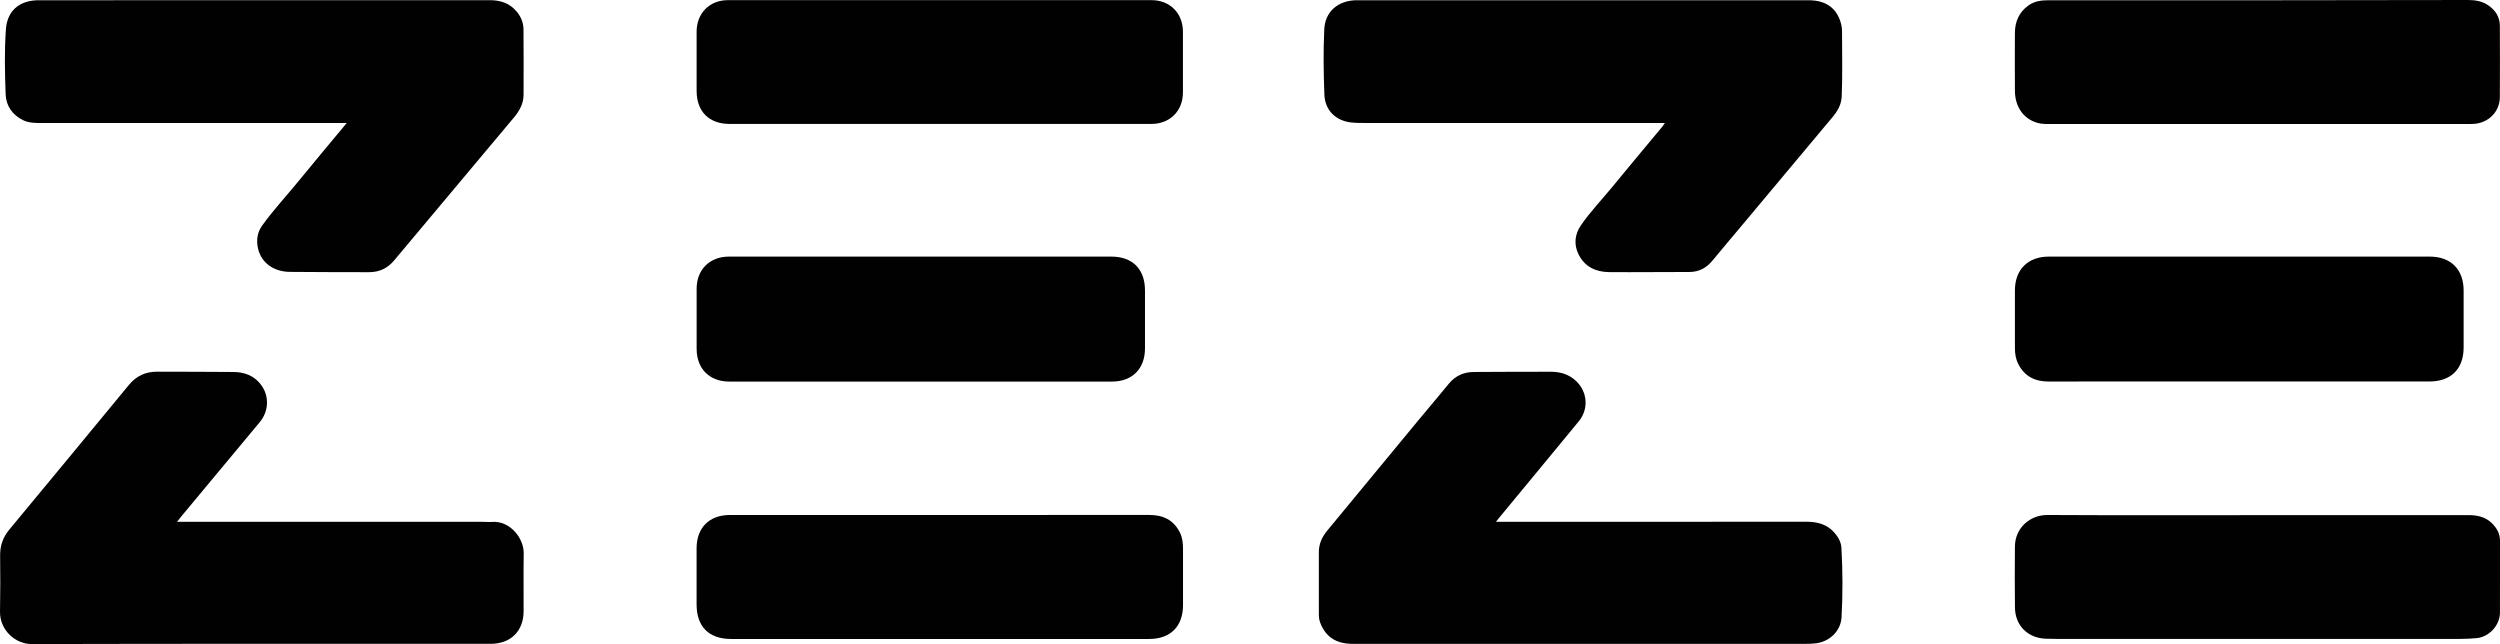<svg viewBox="0 0 1915.54 493.51" xmlns="http://www.w3.org/2000/svg" id="Layer_1">
  <defs>
    <style>
      .cls-1 {
        fill: #010101;
      }
    </style>
  </defs>
  <path d="M135.63,399.82c2.52,0,4.01,0,5.49,0,75.95,0,151.91,0,227.86,0,2.75,0,5.51.27,8.24.07,13.28-.95,24.3,12.2,24.07,24.37-.29,14.72.01,29.44-.09,44.16-.1,15.27-9.93,24.89-25.3,24.89-117.18,0-234.35-.12-351.53.18-13.02.03-24.61-11.15-24.36-24.79.26-14.34.28-28.69.09-43.04-.1-7.62,2.22-14.08,7.07-19.92,30.59-36.88,61.14-73.8,91.59-110.79,5.66-6.88,12.74-10.17,21.51-10.15,19.49.05,38.98.06,58.46.22,8.64.07,16.15,2.78,21.49,10.11,6.22,8.53,5.76,19.98-1.2,28.33-19.89,23.87-39.76,47.77-59.63,71.65-1.08,1.3-2.12,2.64-3.75,4.68Z" class="cls-1"></path>
  <path d="M1146.19,399.82h5.4c77.57,0,155.15.03,232.72-.05,8.44,0,15.79,2.03,21.44,8.6,2.83,3.3,4.94,7.11,5.18,11.4.99,17.69,1.07,35.42.1,53.1-.6,10.88-9.42,19.03-20.25,20.13-2.23.23-4.49.32-6.73.32-115.92.01-231.85.02-347.77,0-12.55,0-20.64-5.38-24.72-16.24-.77-2.04-1.02-4.15-1.03-6.24-.06-15.97-.04-31.93,0-47.9.01-6.27,2.47-11.6,6.42-16.37,23.13-27.99,46.23-56.02,69.37-84,7.87-9.52,15.92-18.9,23.72-28.47,5.03-6.17,11.48-9.03,19.28-9.08,19.61-.11,39.22-.2,58.83-.18,6.08,0,11.85,1.31,16.95,5,10.89,7.87,13.12,22.57,4.62,32.92-19.88,24.21-39.87,48.32-59.82,72.47-1.02,1.23-2.01,2.49-3.7,4.58Z" class="cls-1"></path>
  <path d="M265.66,94.26c-2.5,0-3.94,0-5.39,0-76.08,0-152.16,0-228.25,0-4.88,0-9.82.03-14.31-2.16-8.2-4.01-13.04-10.93-13.38-19.79-.64-16.57-.98-33.19.18-49.75C5.47,8.66,14.21.81,28.19.19c.75-.03,1.5,0,2.25,0,114.94,0,229.87.03,344.81-.06,8.4,0,15.39,2.35,20.81,8.96,3.22,3.93,5.01,8.4,5.05,13.39.13,16.72.11,33.44.06,50.15-.02,6.7-3.07,12.24-7.25,17.23-30.62,36.54-61.29,73.04-91.87,109.62-5.08,6.08-11.42,9.09-19.26,9.07-20.24-.05-40.48-.02-60.71-.23-12.44-.13-21.79-6.98-24.32-17.69-1.48-6.29-.76-12.41,3.14-17.85,8.32-11.57,18.03-22,27.03-33.01,12.24-14.97,24.67-29.78,37.73-45.51Z" class="cls-1"></path>
  <path d="M1275.62,94.26h-5.25c-74.58,0-149.15,0-223.73-.02-3.74,0-7.51,0-11.23-.39-11.94-1.27-20.2-9.34-20.65-21.31-.63-16.7-.89-33.44-.08-50.13.65-13.16,9.93-21.54,23.6-22.22.87-.04,1.75-.01,2.62-.01,114.93,0,229.85,0,344.78,0,13.31,0,21.67,5.94,24.89,17.73.49,1.79.82,3.68.82,5.53-.02,16.84.47,33.67-.24,50.51-.26,6.21-3.2,11.19-7,15.75-22.96,27.49-45.97,54.94-68.96,82.4-7.69,9.19-15.45,18.31-23.07,27.56-4.64,5.63-10.32,8.75-17.77,8.74-20.49-.03-40.97.26-61.45.09-10.15-.08-18.63-4.06-23.35-13.52-3.82-7.64-2.95-15.48,1.81-22.39,7.29-10.6,16.27-19.88,24.4-29.83,12.56-15.36,25.33-30.55,38.01-45.81.53-.64.96-1.37,1.86-2.66Z" class="cls-1"></path>
  <path d="M719.92,94.97c-53.59,0-107.19,0-160.78,0-15.89,0-25.37-9.5-25.38-25.39,0-15.1-.01-30.19,0-45.29.02-14.1,9.89-24.18,23.98-24.18,108.18-.04,216.37-.04,324.55,0,14.13,0,24.04,9.99,24.09,24.09.06,15.6.06,31.19,0,46.79-.06,14.08-10.04,23.97-24.19,23.97-54.09.03-108.18.01-162.28.01Z" class="cls-1"></path>
  <path d="M720.39,394.58c53.46,0,106.92.02,160.38-.01,10.37,0,18.46,3.83,23.24,13.37,1.94,3.87,2.45,8.08,2.44,12.37-.01,14.47.02,28.94,0,43.41-.03,16.25-9.64,25.87-25.92,25.87-82.69.01-165.38,0-248.07,0-24.11,0-48.22,0-72.32,0-16.99,0-26.4-9.45-26.4-26.48,0-14.35-.02-28.69,0-43.04.03-15.76,9.73-25.47,25.52-25.48,53.71-.03,107.42,0,161.13,0Z" class="cls-1"></path>
  <path d="M1729.95,95.01c-51.97,0-103.94.01-155.91-.02-4.48,0-9.03.38-13.4-.98-10.37-3.21-16.68-12.23-16.78-24.36-.12-14.72-.06-29.44-.02-44.17.03-8.73,3.04-16.03,10.36-21.29,4.74-3.41,10.1-4.01,15.66-4.01,59.46,0,118.93.02,178.39,0,47.6-.02,95.19-.11,142.79-.18,5.46,0,10.7.84,15.34,3.97,5.63,3.79,9.04,8.87,9.05,15.85.03,18.21.17,36.43,0,54.64-.11,11.15-8.63,19.68-19.84,20.45-1.74.12-3.5.09-5.24.09-53.47,0-106.94,0-160.4,0Z" class="cls-1"></path>
  <path d="M1729.96,394.7c53.72,0,107.43.01,161.15-.02,6.83,0,13.11,1.19,18.23,6.24,3.82,3.76,6.21,7.98,6.2,13.48-.05,18.34.01,36.68-.03,55.02-.02,9.58-8.19,18.59-17.76,19.52-4.47.43-8.98.62-13.47.62-101.94.03-203.88.03-305.81.02-3.62,0-7.24-.07-10.87-.19-13.78-.43-23.51-9.99-23.71-23.8-.23-15.59-.13-31.19-.03-46.78.09-14.57,11.8-24.29,24.95-24.22,53.72.3,107.43.13,161.15.13v-.02Z" class="cls-1"></path>
  <path d="M705.41,196.61c48.71,0,97.41,0,146.12,0,16.21,0,25.77,9.6,25.78,25.87,0,14.84.01,29.68,0,44.53-.02,15.52-9.76,25.36-25.19,25.36-97.79.01-195.57.01-293.36,0-15.19,0-24.99-9.91-24.99-25.15,0-15.34-.01-30.68,0-46.02.01-14.65,10.03-24.59,24.78-24.59,48.96,0,97.91,0,146.87,0Z" class="cls-1"></path>
  <path d="M1715.77,292.29c-48.71,0-97.41-.05-146.11.04-10.46.02-18.35-3.92-23.2-13.38-1.98-3.87-2.59-8.05-2.6-12.31-.04-14.72-.06-29.43,0-44.15.06-16.01,9.97-25.88,26.03-25.88,97.29-.02,194.57-.02,291.86,0,16.09,0,25.9,9.85,25.92,25.91.02,14.59.01,29.19,0,43.78-.01,16.36-9.68,25.99-26.14,25.99-48.58.02-97.16,0-145.74,0Z"></path>
</svg>